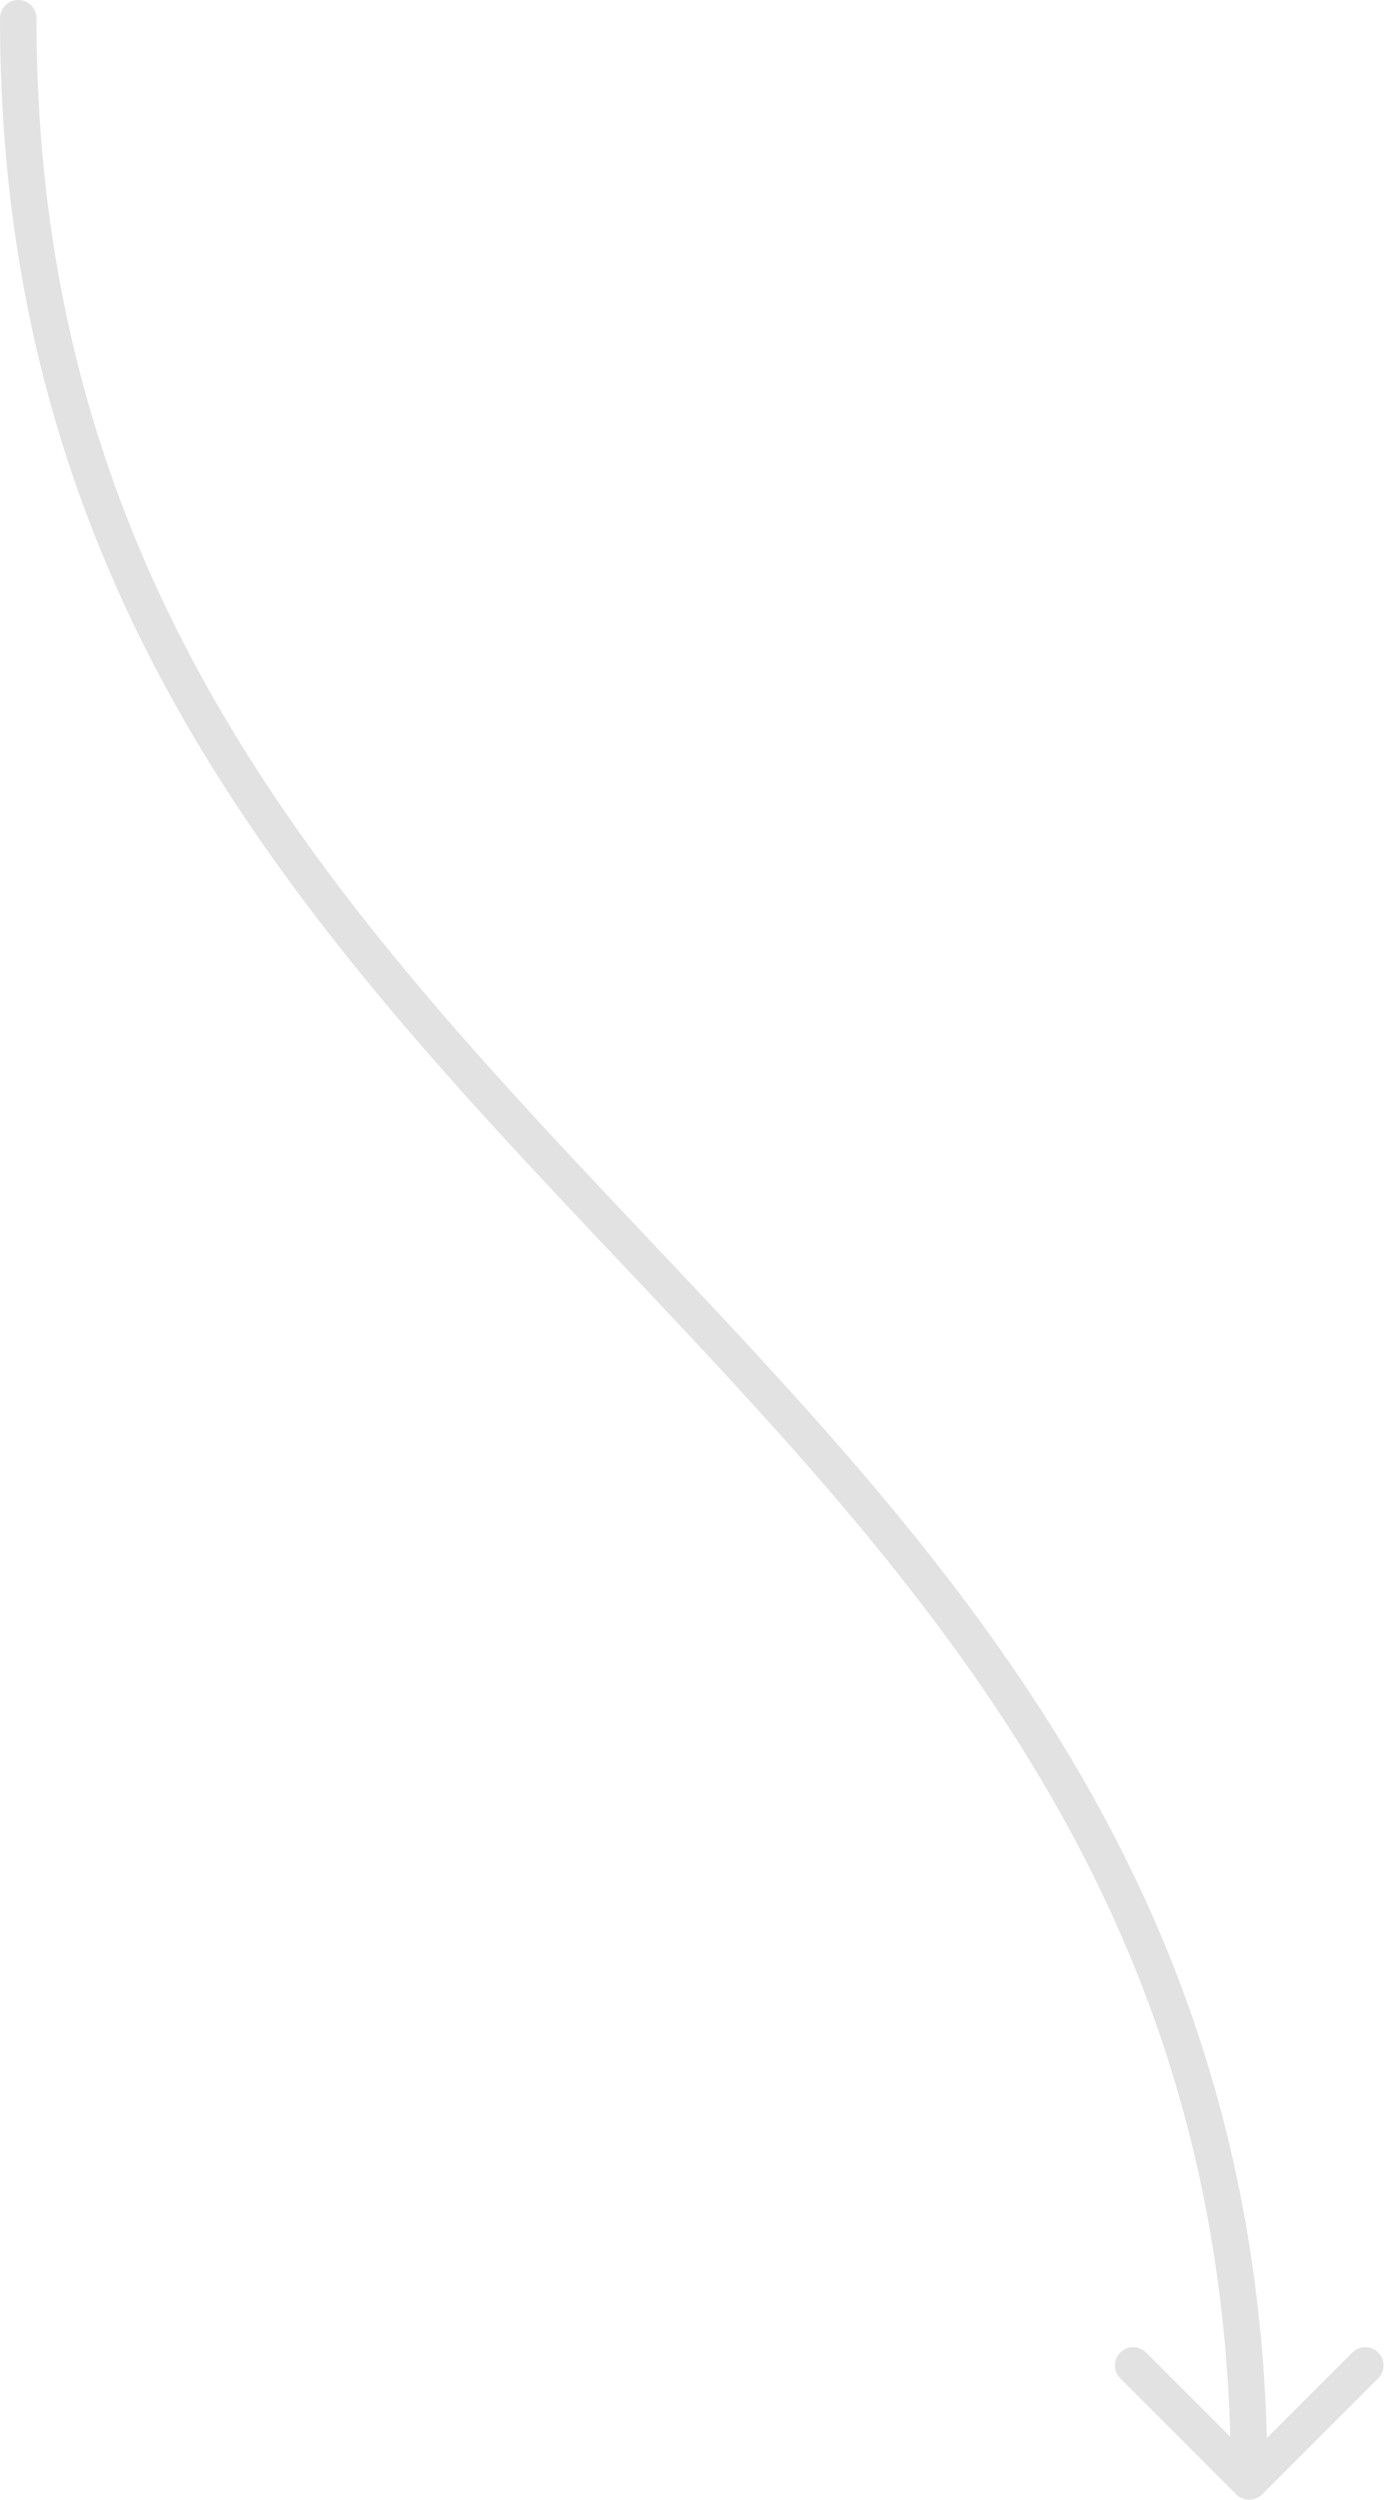 <svg width="76" height="137" viewBox="0 0 76 137" fill="none" xmlns="http://www.w3.org/2000/svg">
<path d="M2 1C2 0.448 1.552 0 1 0C0.448 0 0 0.448 0 1H1H2ZM67.793 136.707C68.183 137.098 68.817 137.098 69.207 136.707L75.571 130.343C75.962 129.953 75.962 129.319 75.571 128.929C75.18 128.538 74.547 128.538 74.157 128.929L68.5 134.586L62.843 128.929C62.453 128.538 61.819 128.538 61.429 128.929C61.038 129.319 61.038 129.953 61.429 130.343L67.793 136.707ZM1 1H0C0 33.227 17.157 51.342 34.023 69.187C50.907 87.05 67.5 104.644 67.5 136H68.5H69.5C69.5 103.773 52.343 85.658 35.477 67.813C18.593 49.95 2 32.356 2 1H1Z" fill="#E2E2E2"/>
</svg>
